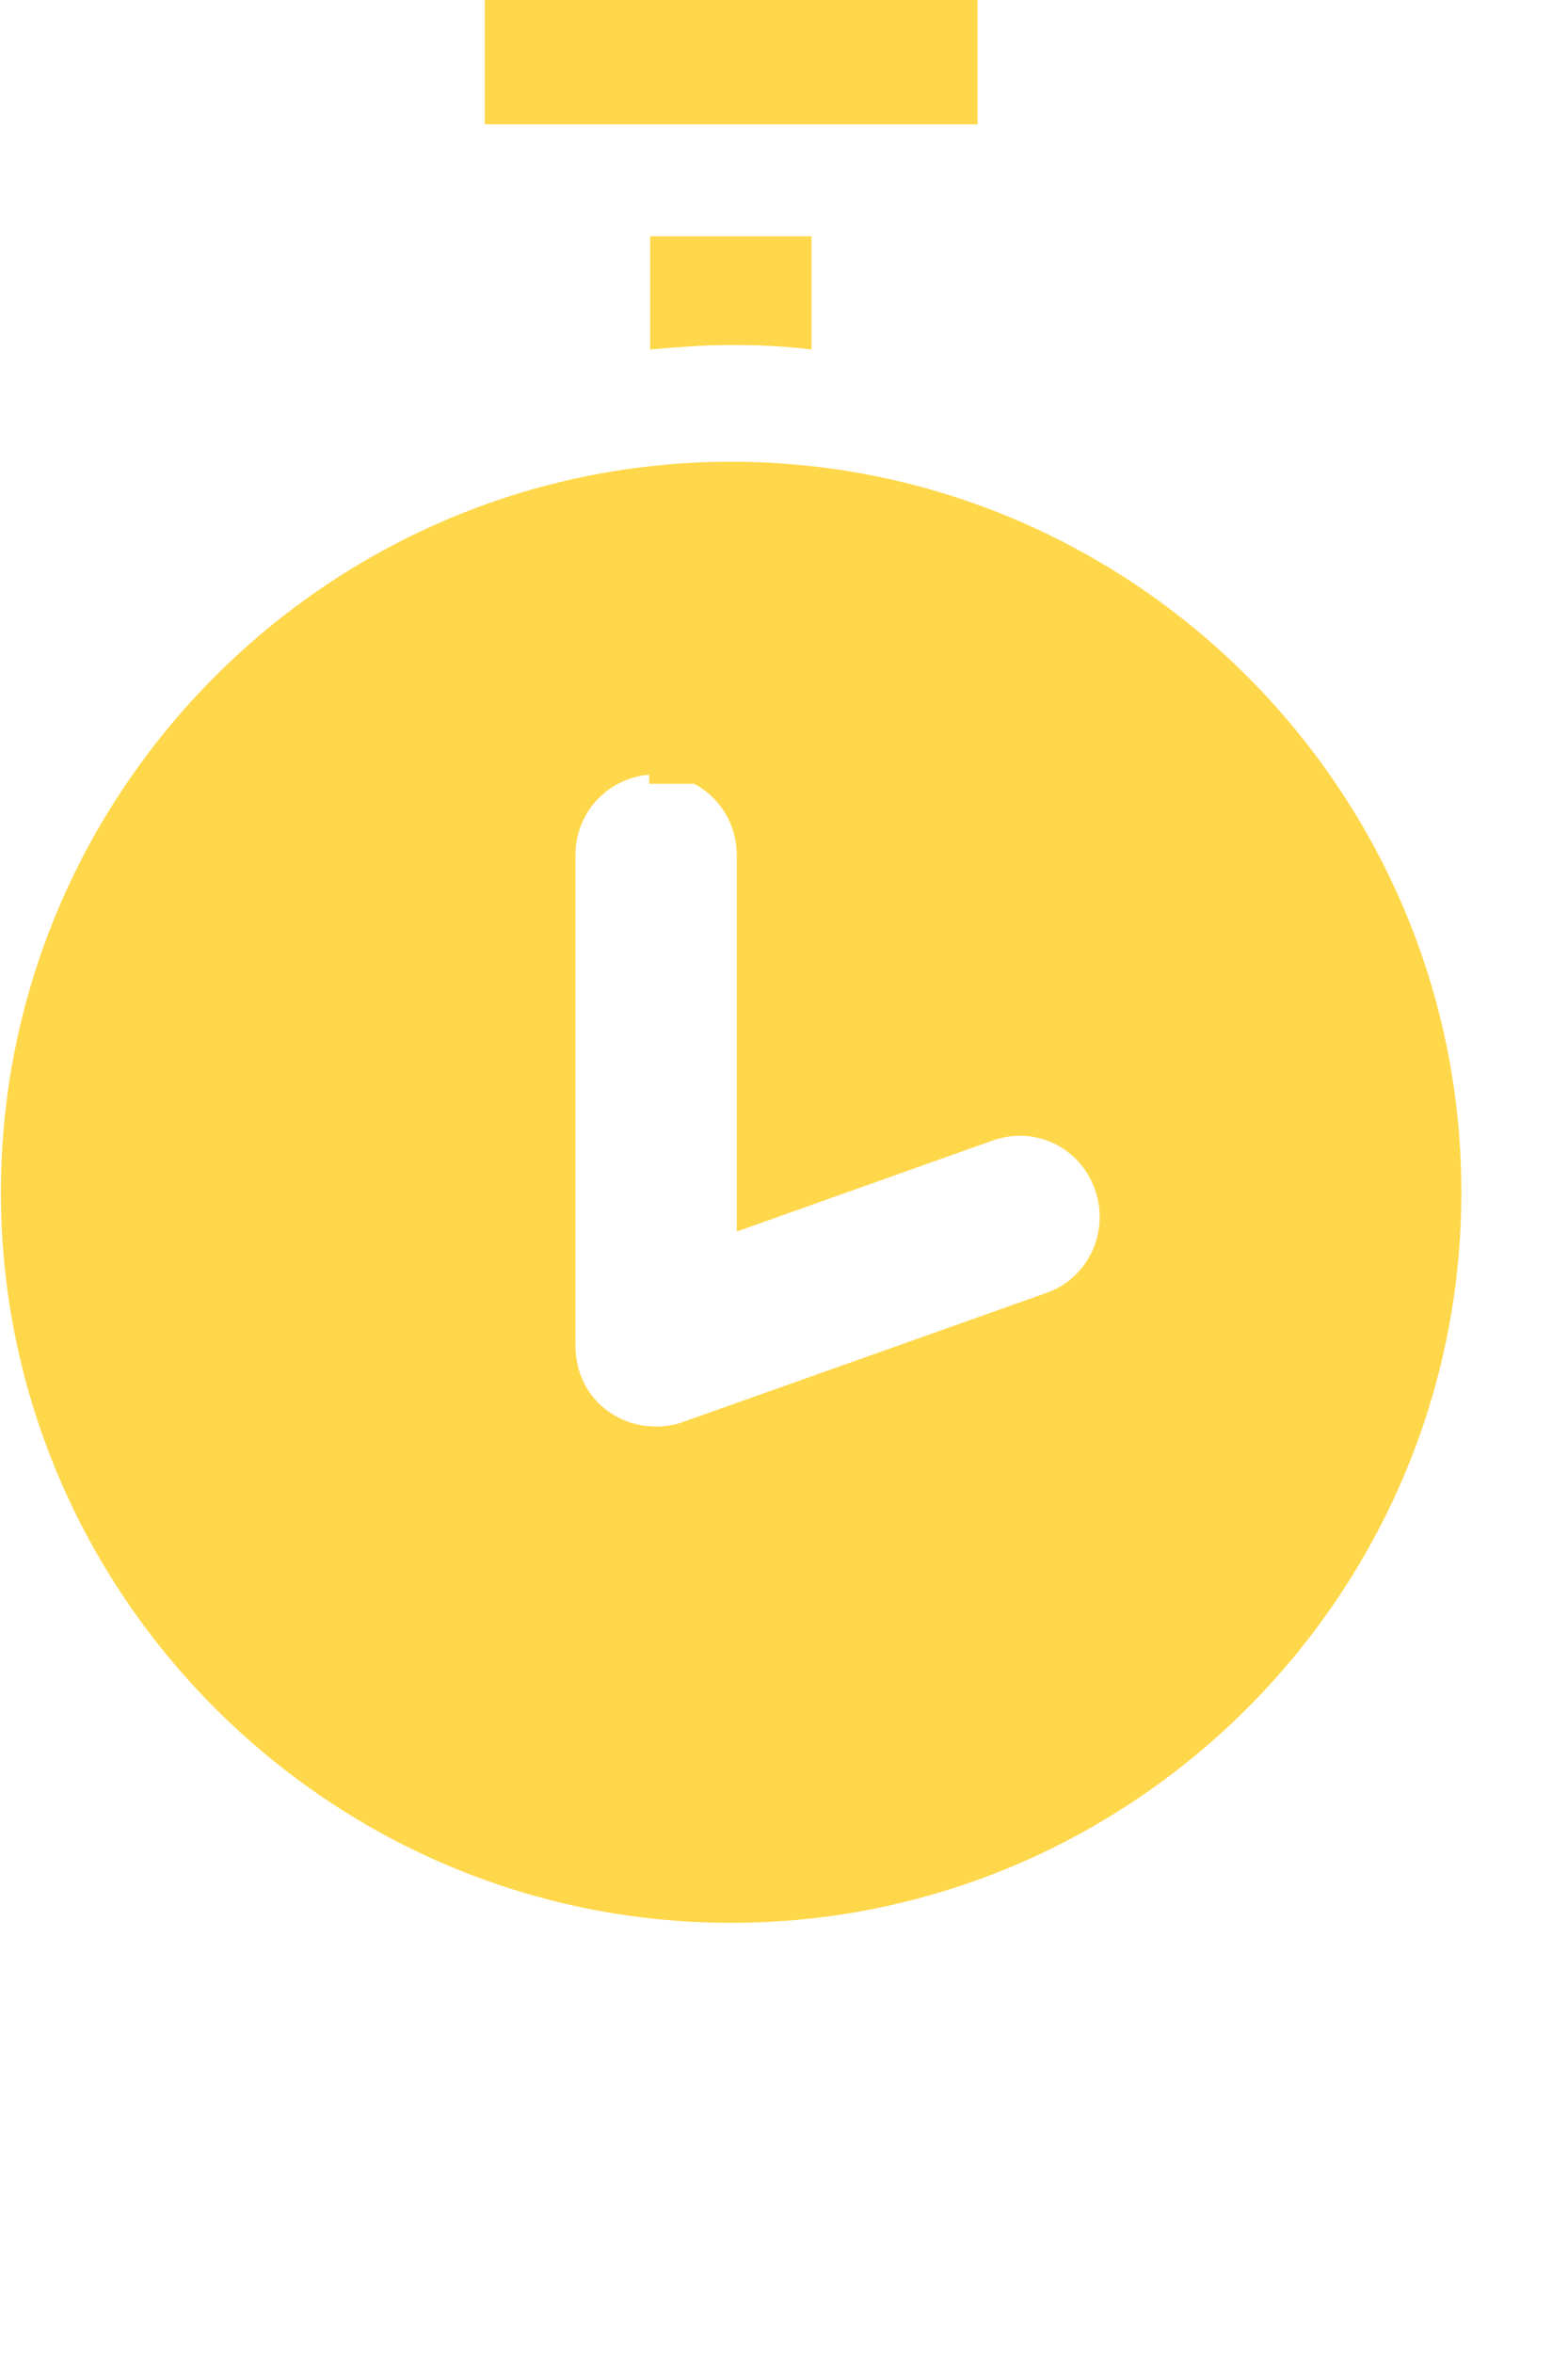 <svg width="14" height="21" viewBox="0 0 14 21" fill="none" xmlns="http://www.w3.org/2000/svg">
<g clip-path="url(#clip0_7590_29601)">
<path d="M8.728 0H4.328V1.11H8.728V0Z" fill="#FFD74A"/>
<path d="M6.525 3.079C6.765 3.079 7.005 3.089 7.245 3.119V2.109H5.805V3.119C6.045 3.099 6.285 3.079 6.525 3.079Z" fill="#FFD74A"/>
<path d="M6.528 4.121C2.938 4.121 0.008 7.051 0.008 10.641C0.008 14.231 2.938 17.161 6.528 17.161C10.118 17.161 13.048 14.231 13.048 10.641C13.048 7.051 10.118 4.121 6.528 4.121ZM9.338 11.541L6.098 12.691C6.018 12.721 5.938 12.731 5.858 12.731C5.708 12.731 5.568 12.691 5.438 12.601C5.248 12.471 5.138 12.251 5.138 12.011V7.631C5.138 7.231 5.458 6.911 5.858 6.911C6.258 6.911 6.578 7.231 6.578 7.631V10.991L8.858 10.181C9.238 10.041 9.648 10.241 9.778 10.621C9.908 10.991 9.718 11.411 9.338 11.541Z" fill="#FFD74A"/>
<path d="M7.237 4.388C6.997 4.352 6.757 4.34 6.517 4.34C6.277 4.34 6.037 4.364 5.797 4.388V6.995H7.237V4.388Z" fill="#FFD74A"/>
</g>
<defs>
<clipPath id="clip0_7590_29601">
<rect width="13.05" height="20.16" fill="white"/>
</clipPath>
</defs>
</svg>
